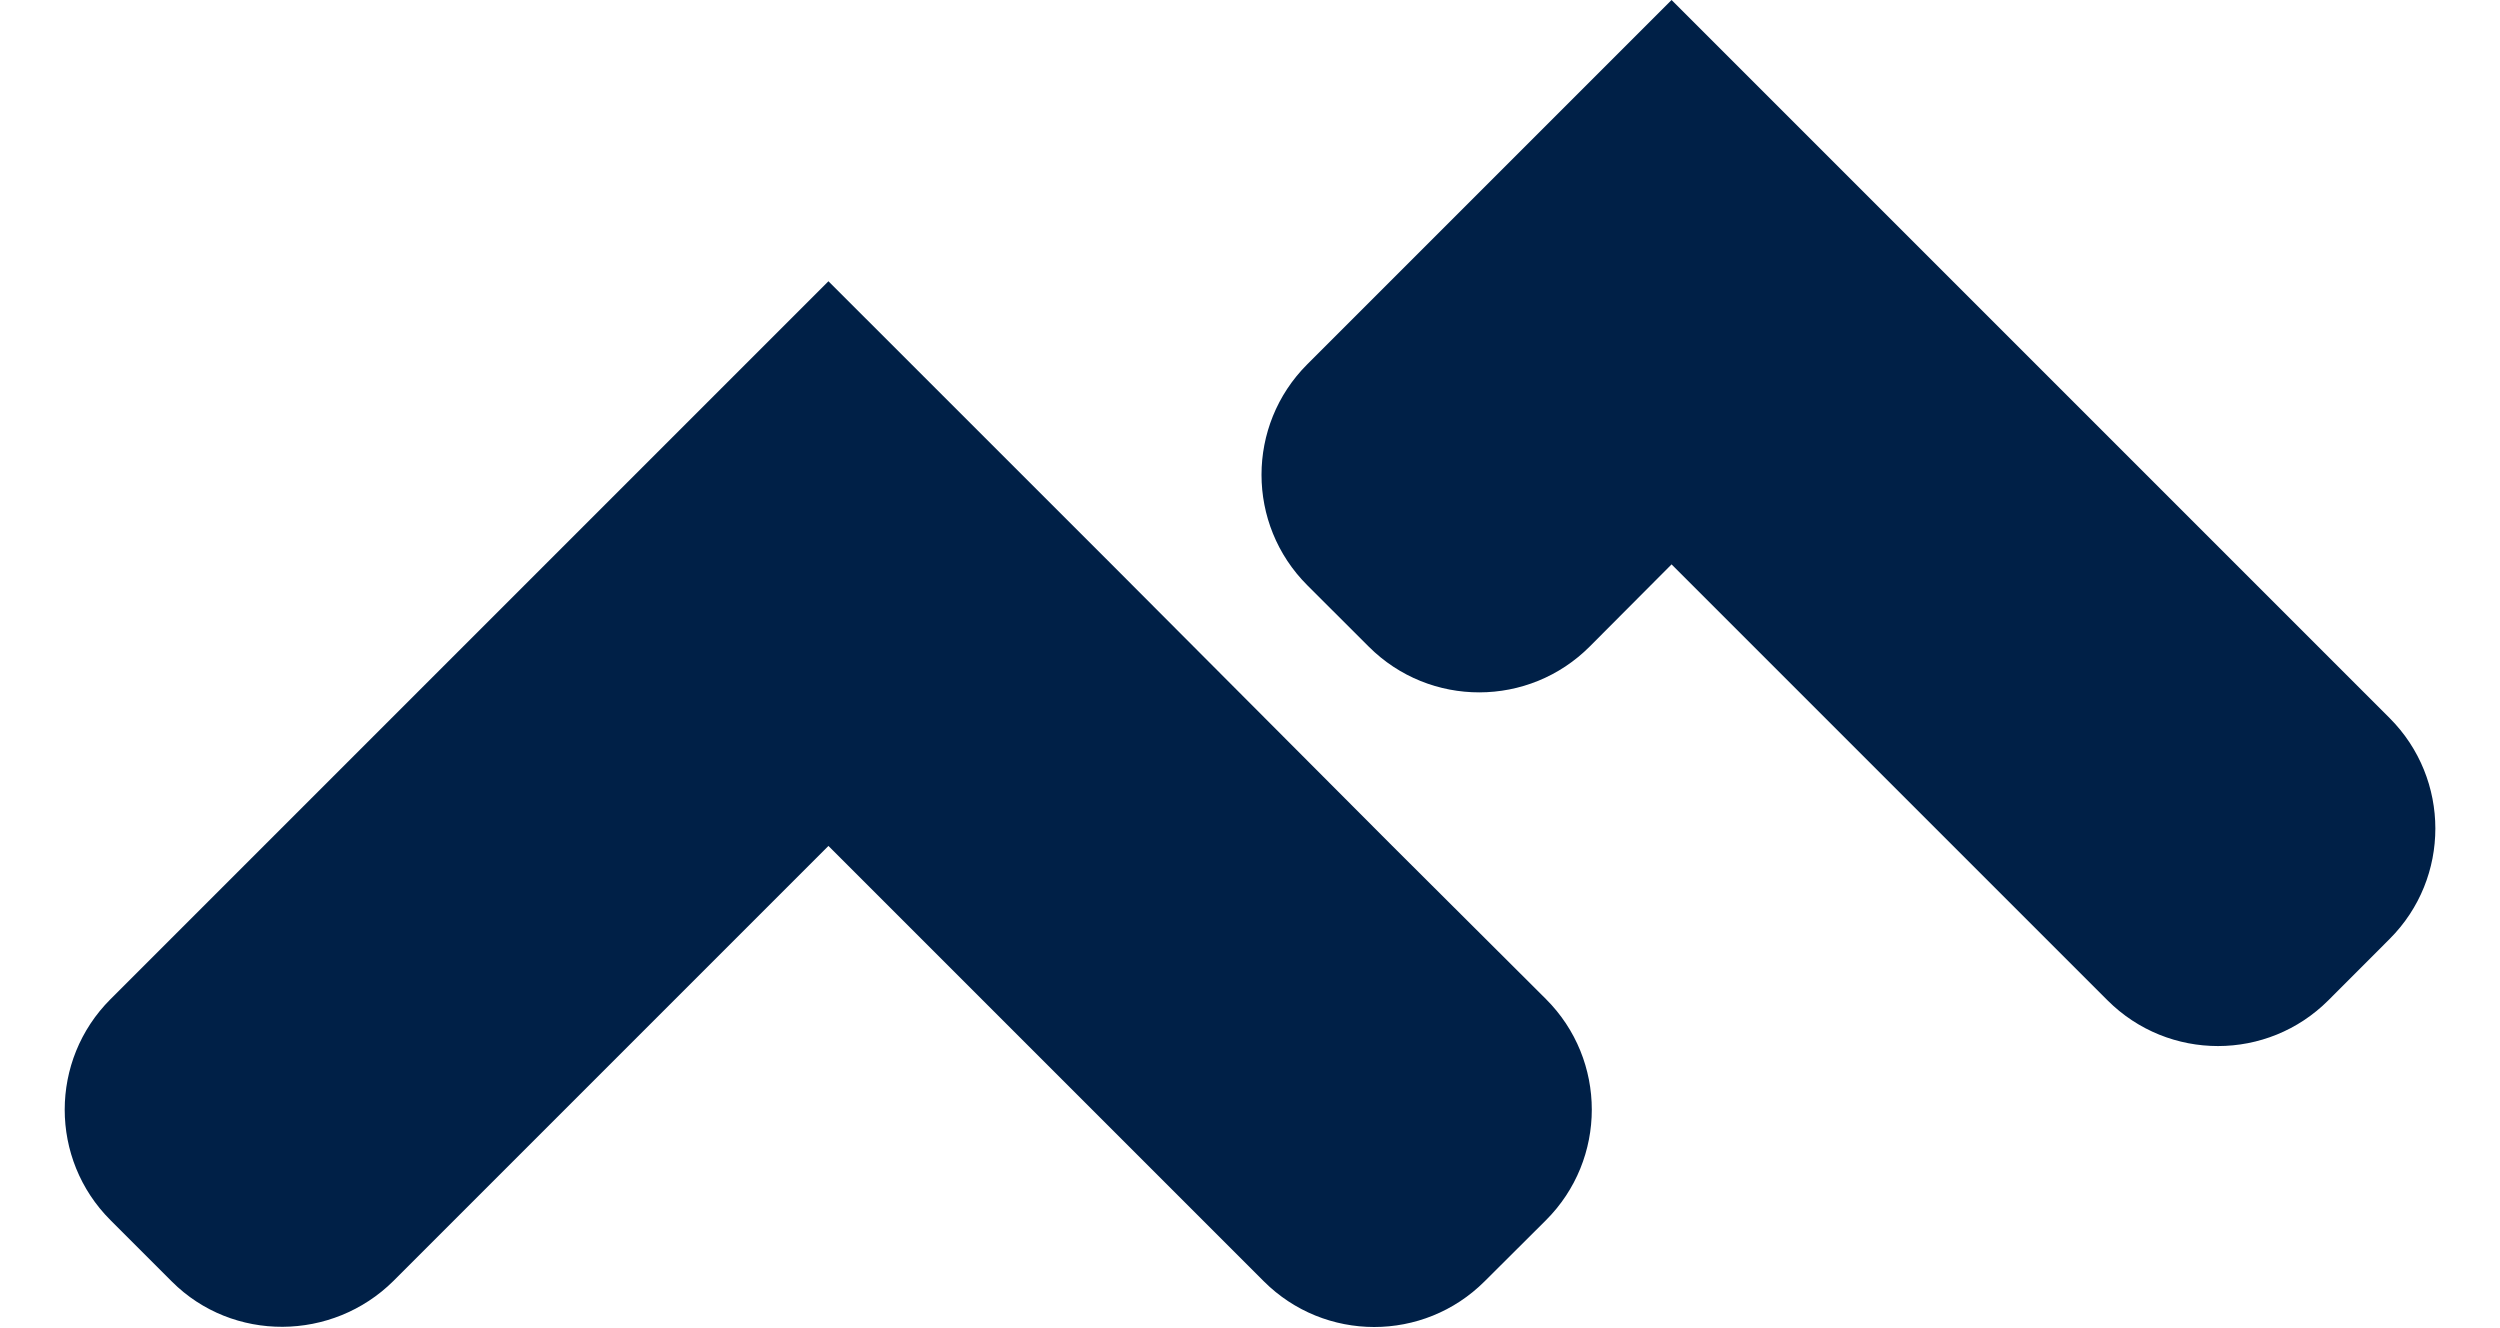 <svg width="32" height="17" viewBox="0 0 32 17" fill="none" xmlns="http://www.w3.org/2000/svg">
<path d="M21.396 0L30.587 9.191C31.367 9.972 31.368 11.237 30.588 12.018L29.805 12.802C29.024 13.585 27.757 13.585 26.976 12.804L21.396 7.224L20.351 8.273C19.571 9.057 18.303 9.059 17.521 8.278L16.734 7.492C15.952 6.711 15.952 5.444 16.733 4.663L21.396 0ZM14.203 7.198L17.812 10.818L19.787 12.787C20.571 13.568 20.571 14.838 19.787 15.62L19.002 16.402C18.221 17.181 16.956 17.18 16.176 16.4L10.604 10.828L5.036 16.396C4.254 17.172 2.979 17.183 2.2 16.404L1.414 15.618C0.633 14.837 0.633 13.571 1.414 12.79L10.604 3.6L14.203 7.198Z" fill="#002047"/>
</svg>
